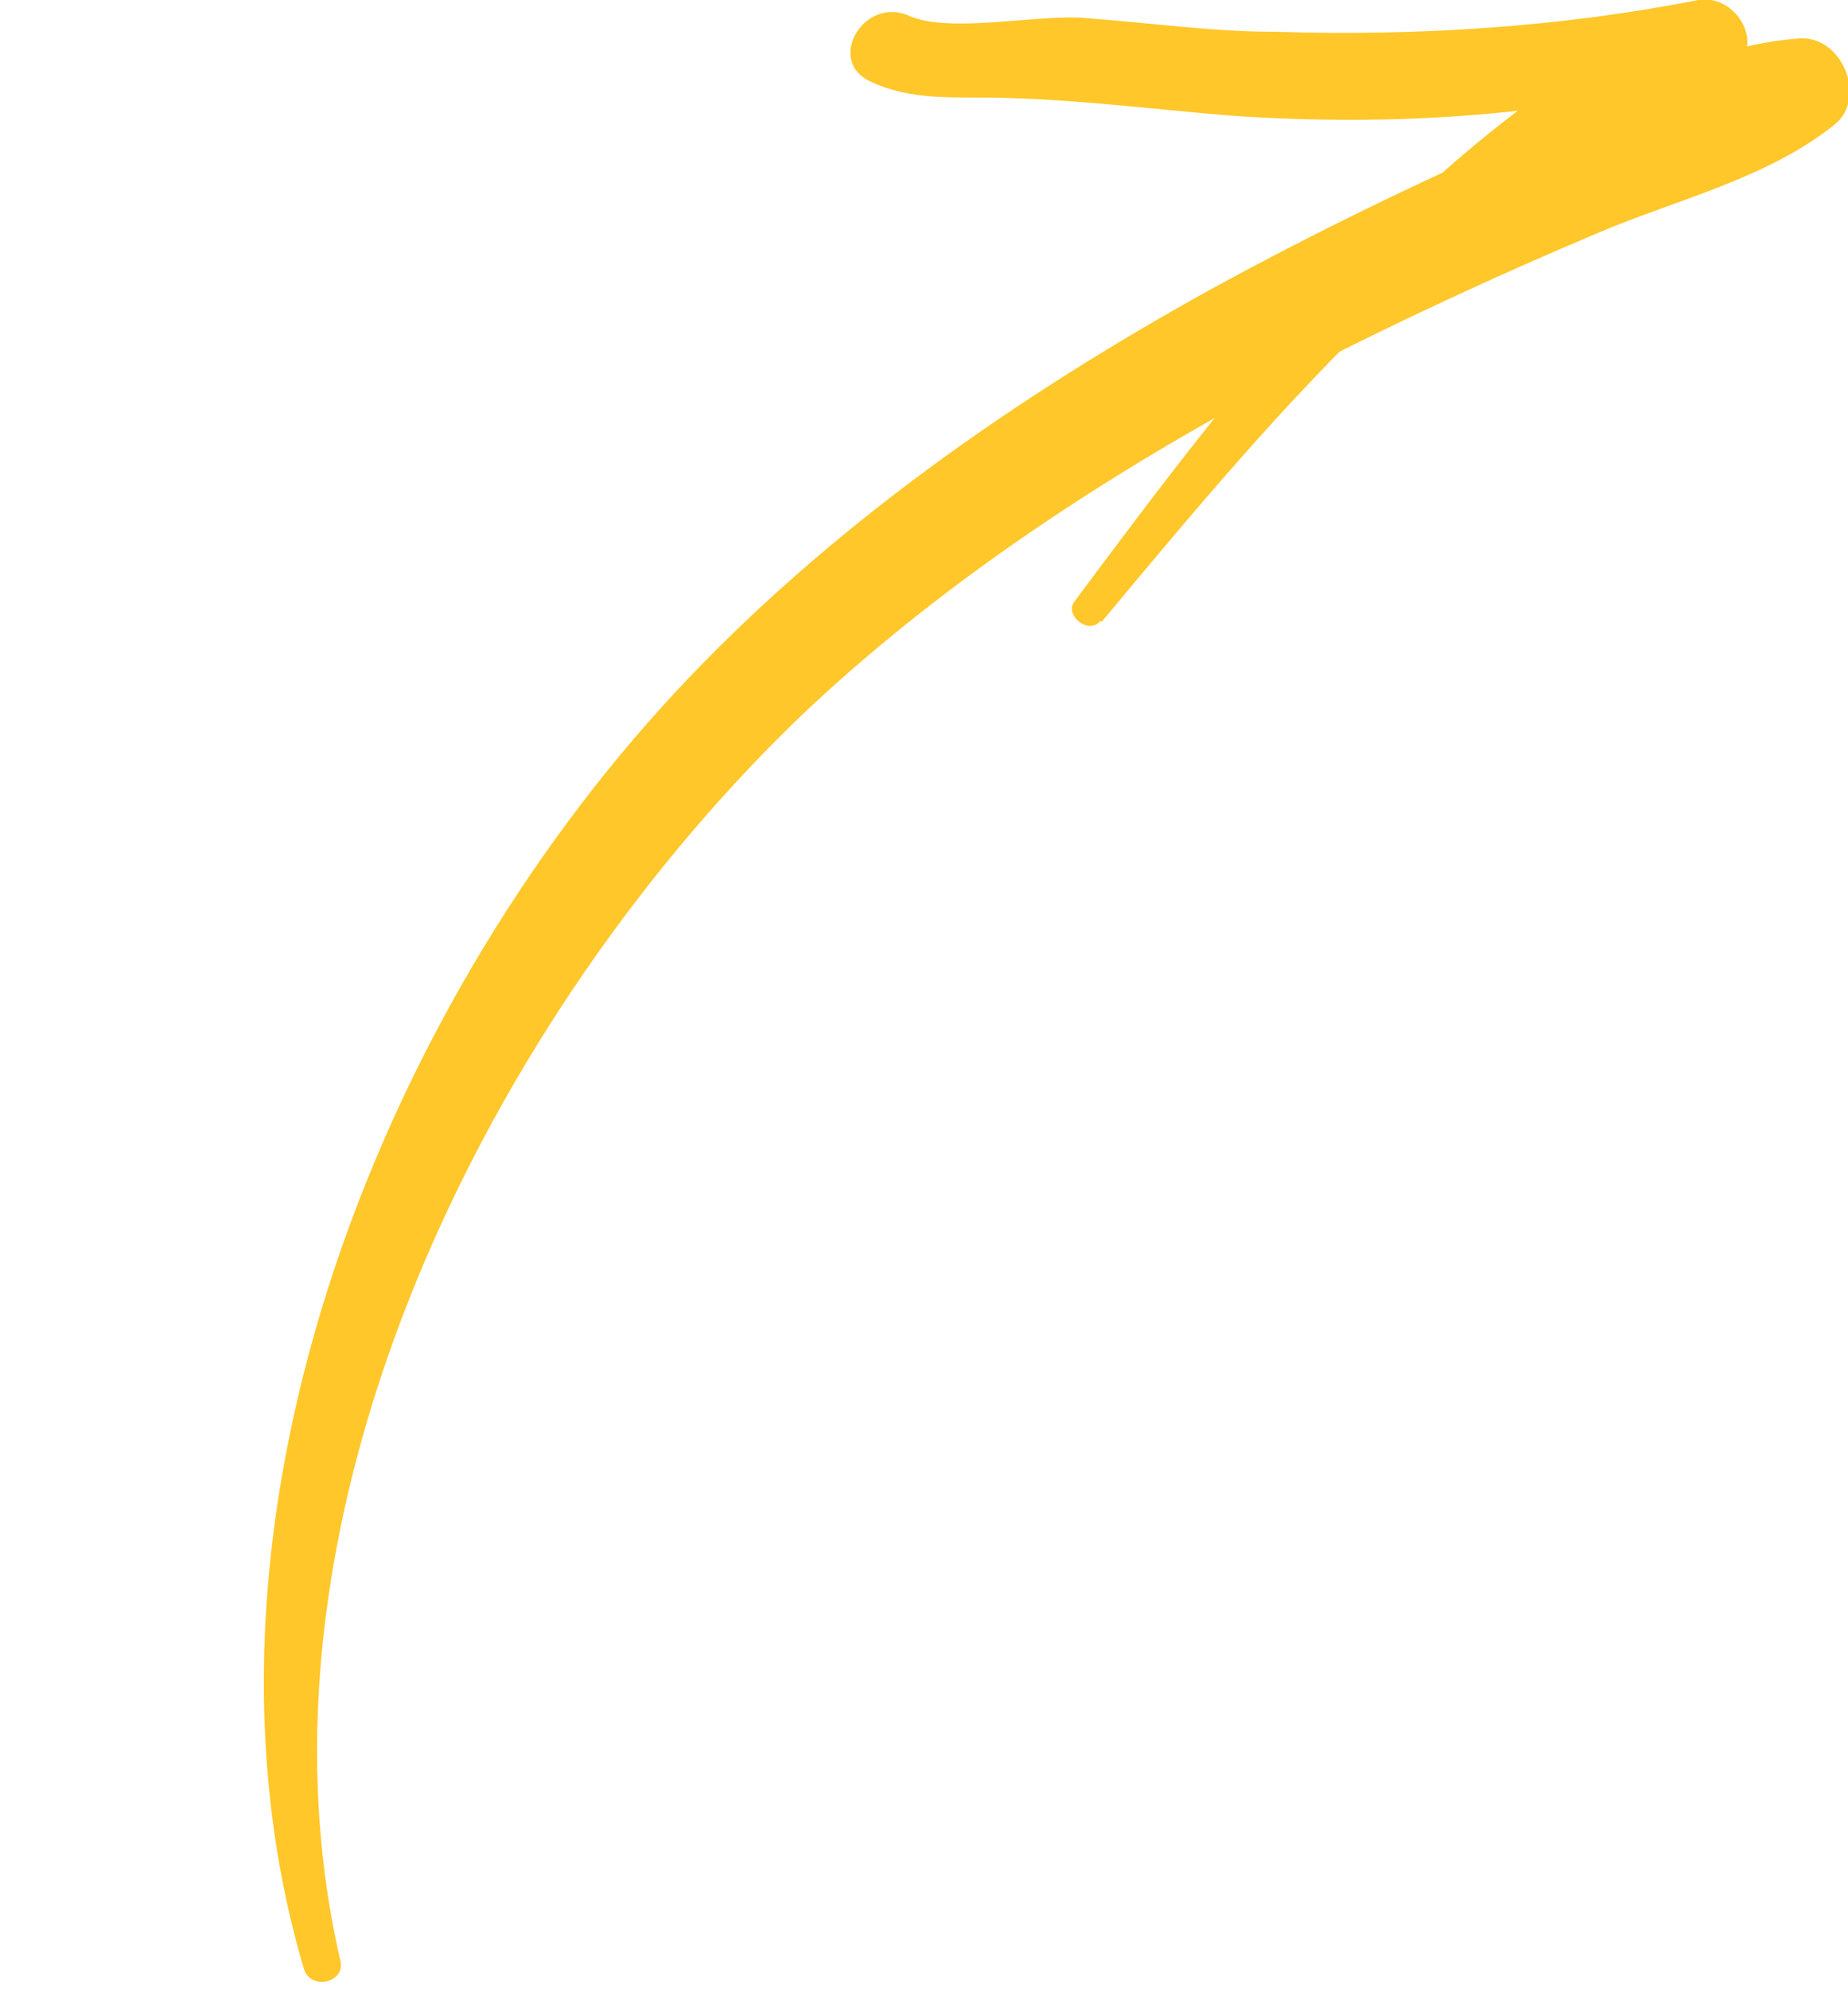 <?xml version="1.0" encoding="UTF-8"?>
<svg id="Layer_2" data-name="Layer 2" xmlns="http://www.w3.org/2000/svg" viewBox="0 0 8.15 8.77">
  <defs>
    <style>
      .cls-1 {
        fill: #ffc72a;
      }
    </style>
  </defs>
  <g id="Layer_1-2" data-name="Layer 1">
    <g>
      <path class="cls-1" d="m1.5,8.64c-.45-1.96.66-4.18,2.06-5.51.64-.6,1.39-1.08,2.17-1.49.43-.22.86-.42,1.31-.61.35-.15.75-.24,1.05-.48.15-.12.03-.4-.16-.38-.42.03-.84.27-1.23.44-.46.2-.91.42-1.35.66-.87.48-1.7,1.06-2.37,1.78-1.33,1.43-2.21,3.7-1.64,5.63.03.1.19.06.16-.04h0Z"/>
      <path class="cls-1" d="m4.86,2.74c.8-.96,1.59-1.91,2.76-2.43.18-.08.05-.34-.13-.31-.61.12-1.24.16-1.87.14-.28,0-.55-.04-.83-.06-.2-.02-.6.07-.78-.01-.2-.09-.37.2-.17.29.15.07.3.07.47.07.38,0,.75.05,1.12.08.73.05,1.43,0,2.14-.18l-.13-.31c-1.17.59-1.94,1.61-2.7,2.63-.05.06.06.15.11.09h0Z"/>
    </g>
  </g>
</svg>